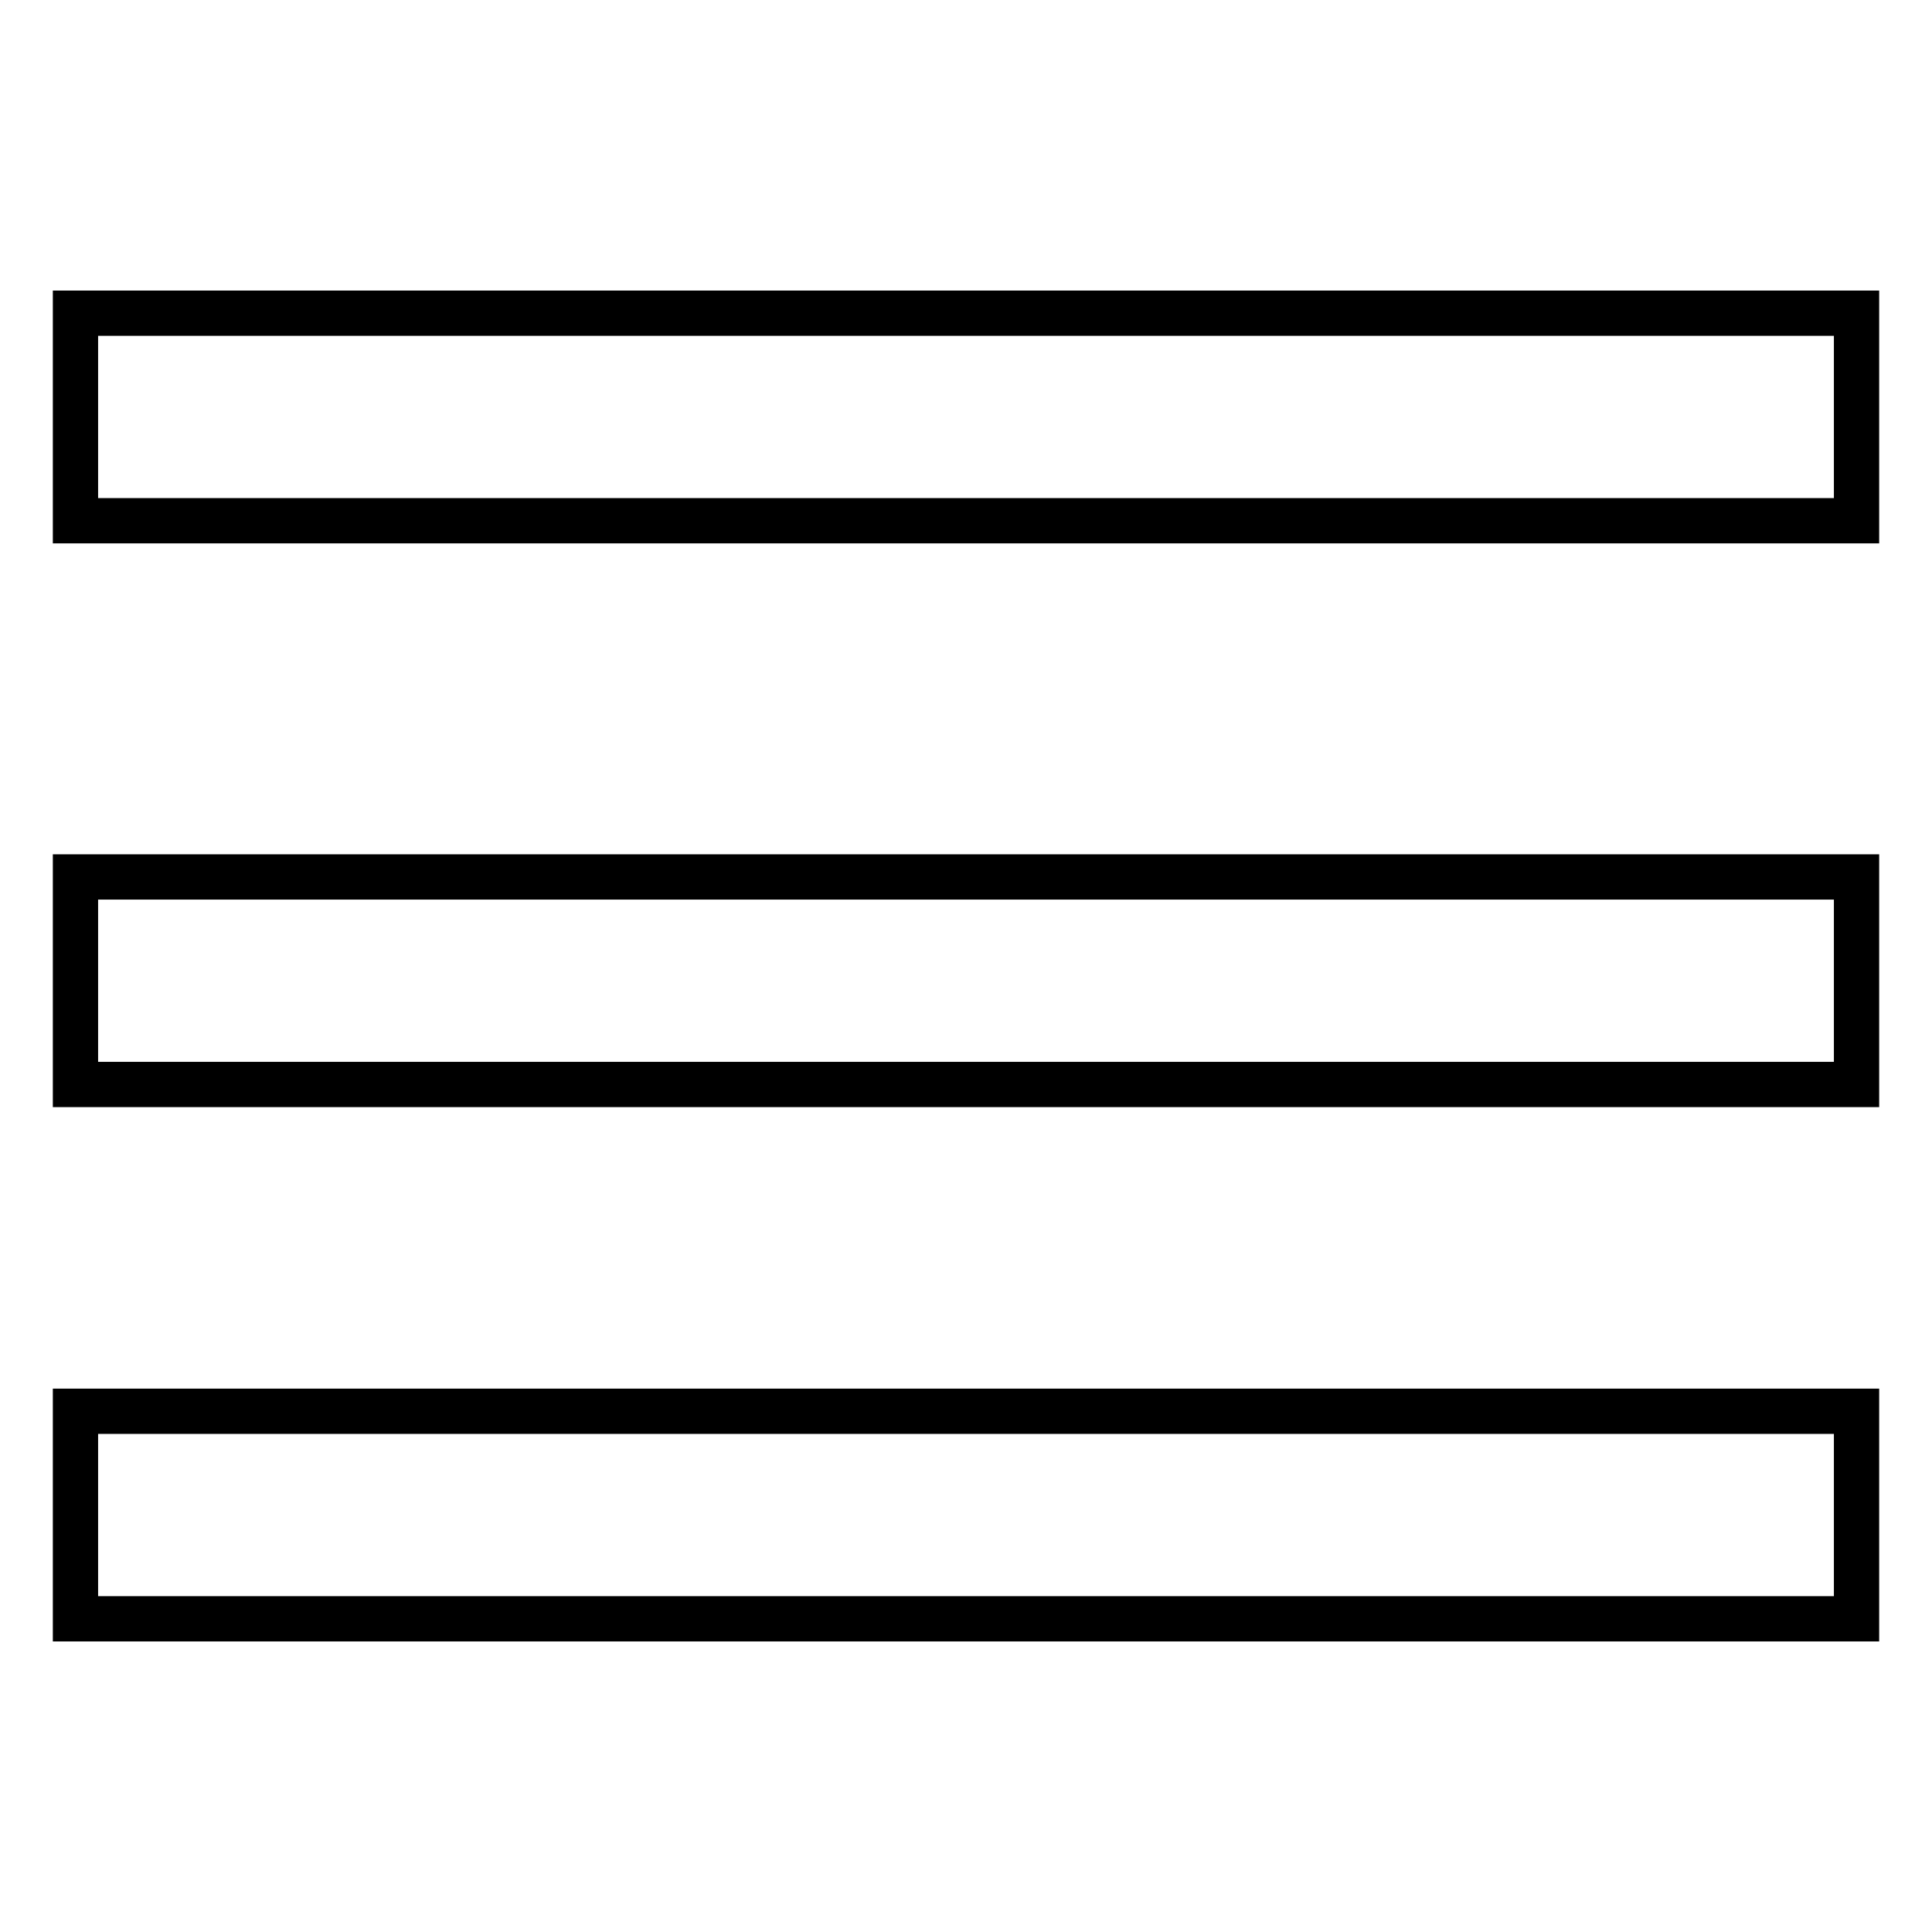 <?xml version="1.0" encoding="utf-8"?>
<!-- Svg Vector Icons : http://www.onlinewebfonts.com/icon -->
<!DOCTYPE svg PUBLIC "-//W3C//DTD SVG 1.1//EN" "http://www.w3.org/Graphics/SVG/1.1/DTD/svg11.dtd">
<svg version="1.1" xmlns="http://www.w3.org/2000/svg" xmlns:xlink="http://www.w3.org/1999/xlink" x="0px" y="0px" viewBox="0 0 256 256" enable-background="new 0 0 256 256" xml:space="preserve">
<g><g><path stroke-width="6" fill-opacity="0" stroke="#000000"  d="M10,41.5h236V69H10V41.5z"/><path stroke-width="6" fill-opacity="0" stroke="#000000"  d="M10,116.2h236v27.5H10V116.2z"/><path stroke-width="6" fill-opacity="0" stroke="#000000"  d="M10,187h236v27.5H10V187z"/></g></g>
</svg>